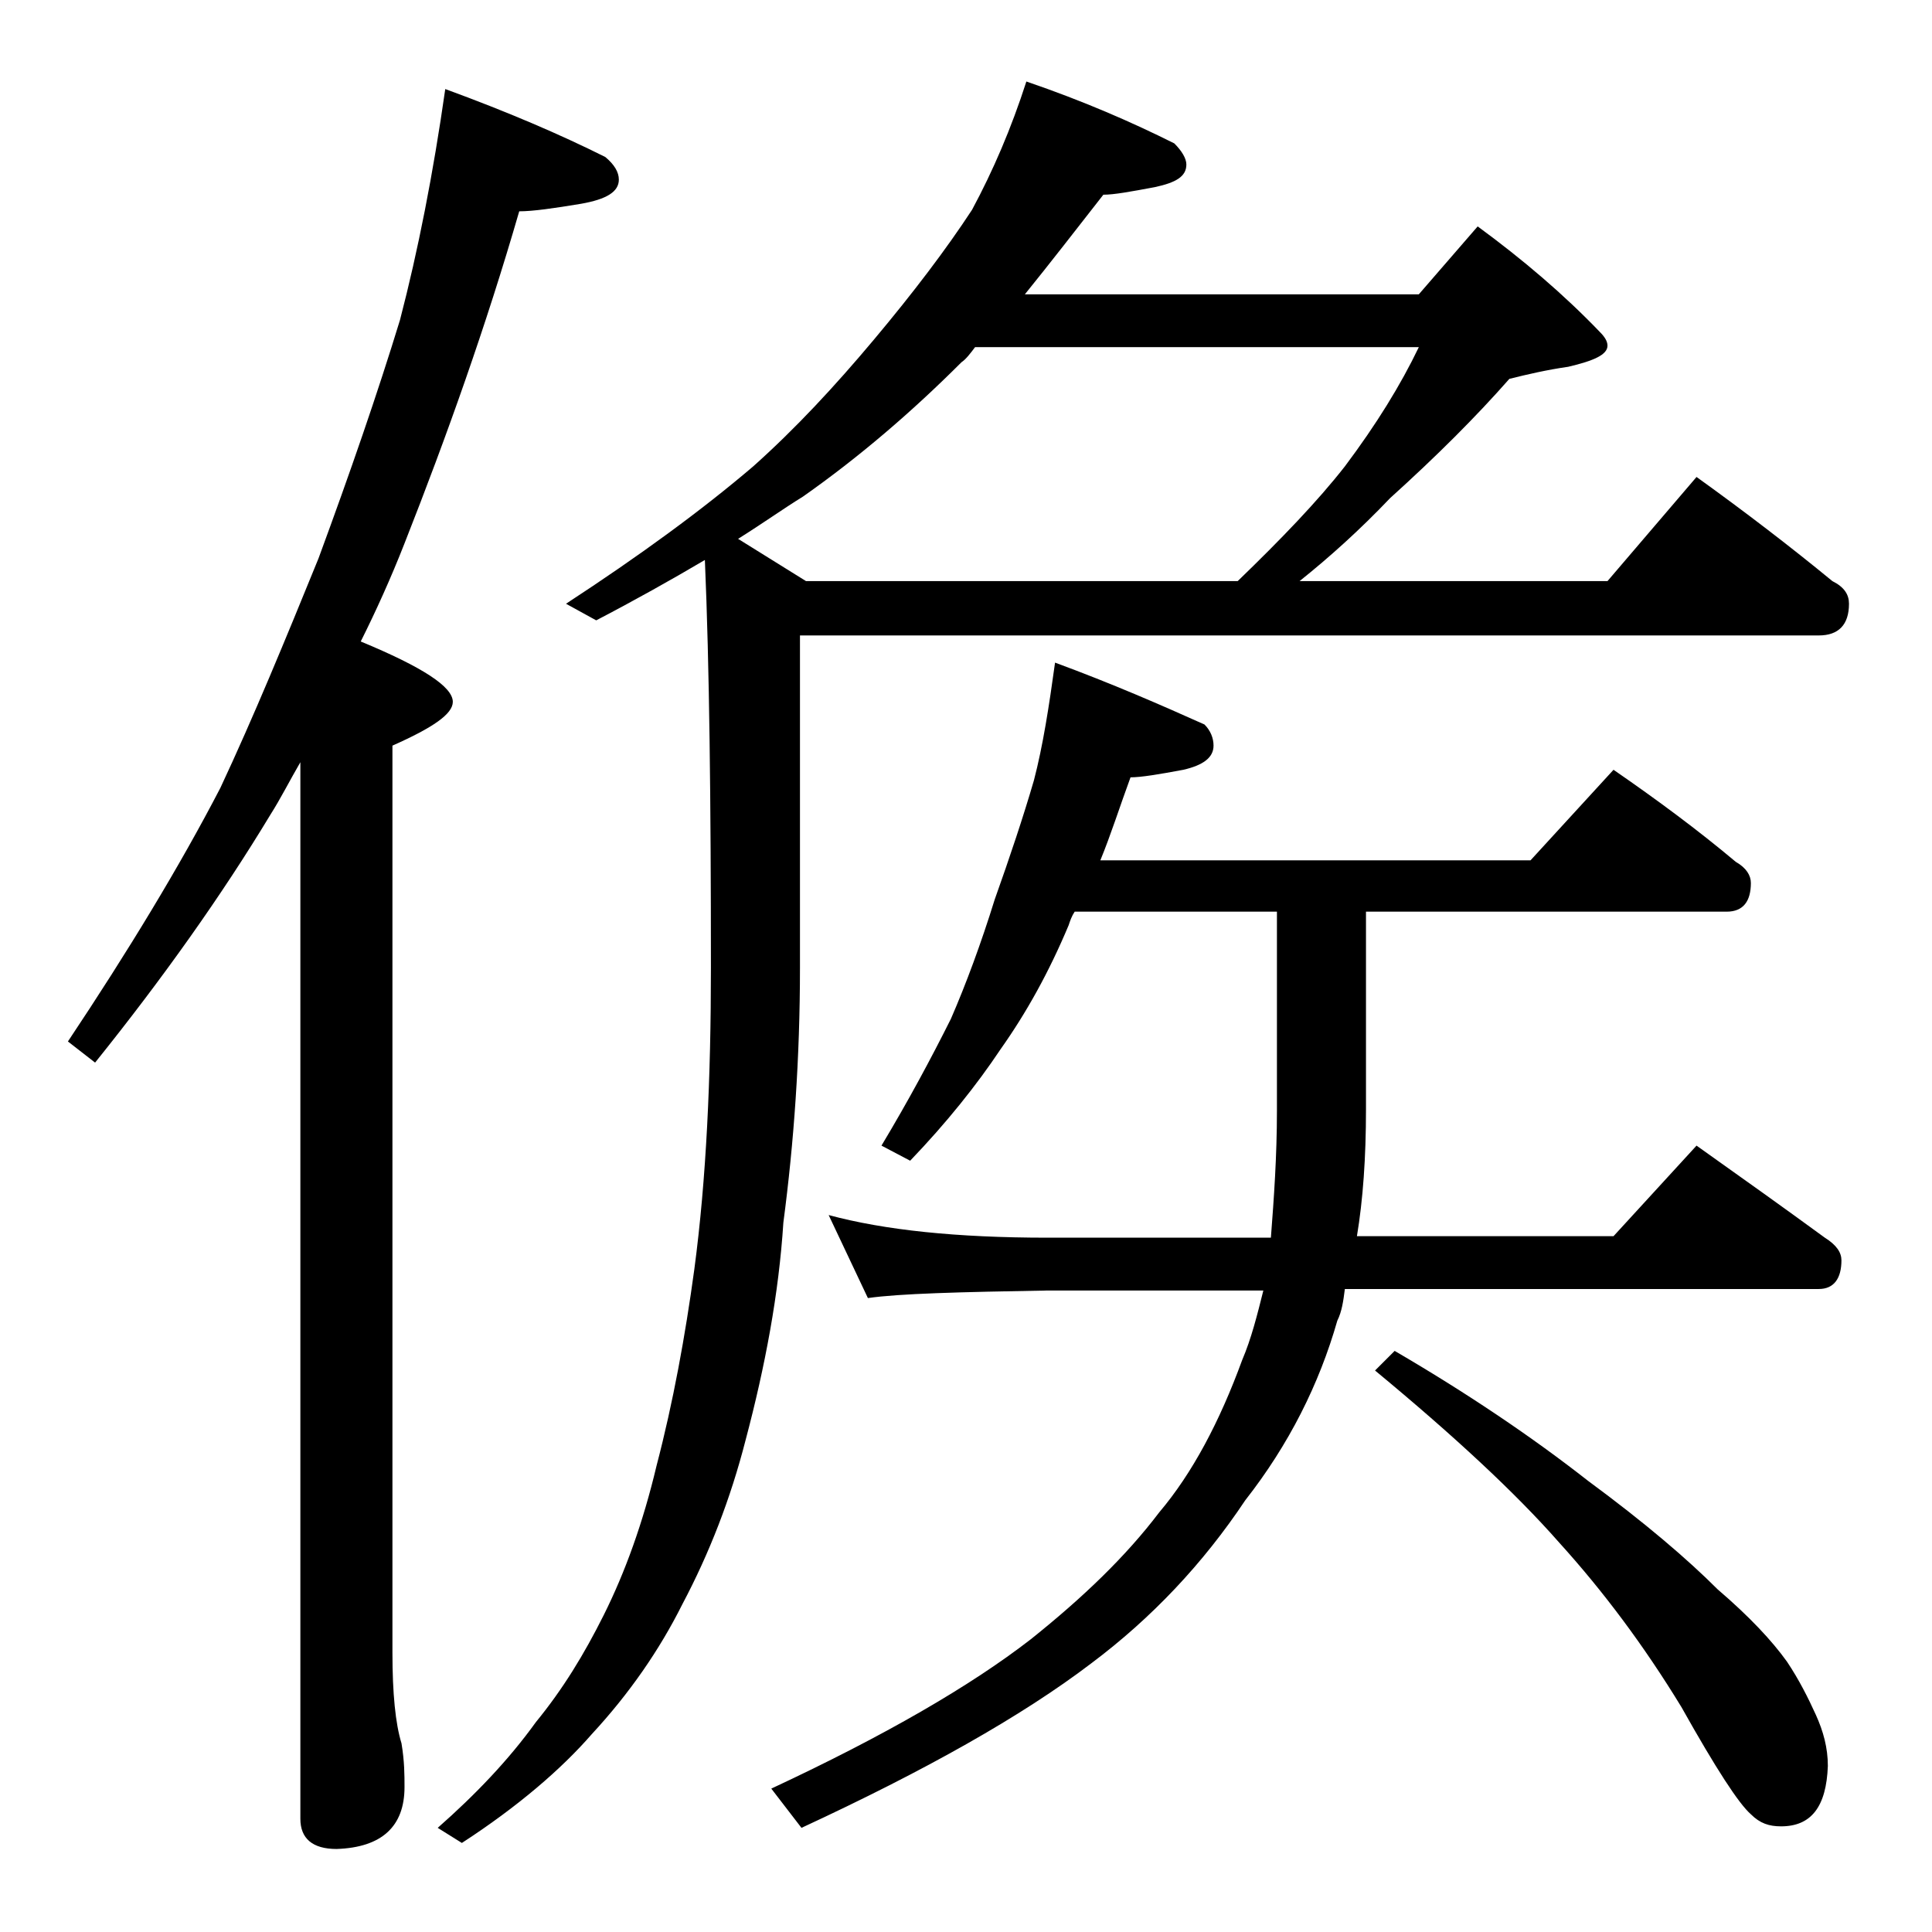 <?xml version="1.0" encoding="utf-8"?>
<!-- Generator: Adobe Illustrator 18.0.0, SVG Export Plug-In . SVG Version: 6.00 Build 0)  -->
<!DOCTYPE svg PUBLIC "-//W3C//DTD SVG 1.1//EN" "http://www.w3.org/Graphics/SVG/1.1/DTD/svg11.dtd">
<svg version="1.1" id="Layer_1" xmlns="http://www.w3.org/2000/svg" xmlns:xlink="http://www.w3.org/1999/xlink" x="0px" y="0px"
	 viewBox="0 0 128 128" enable-background="new 0 0 128 128" xml:space="preserve">
<path d="M29.5,5.9c4.1,1.5,7.6,3,10.6,4.5c0.6,0.5,0.9,1,0.9,1.5c0,0.8-0.8,1.3-2.5,1.6c-1.8,0.3-3.2,0.5-4.1,0.5
	c-2.2,7.6-4.8,14.9-7.6,22c-0.9,2.3-1.9,4.5-2.9,6.5c4.1,1.7,6.1,3,6.1,4c0,0.8-1.3,1.7-4,2.9v60.1c0,2.7,0.2,4.7,0.6,6
	c0.2,1.2,0.2,2.1,0.2,2.9c0,2.6-1.5,4-4.5,4.1c-1.6,0-2.4-0.7-2.4-2v-70c-0.7,1.2-1.3,2.4-2,3.5c-3.2,5.3-7.1,10.8-11.6,16.4L4.5,69
	c4-6,7.4-11.6,10.1-16.8c2.2-4.7,4.3-9.8,6.5-15.2c2.1-5.7,3.9-10.9,5.4-15.8C27.7,16.6,28.7,11.5,29.5,5.9z M68,5.4
	c3.8,1.3,7,2.7,9.8,4.1c0.5,0.5,0.8,1,0.8,1.4c0,0.8-0.7,1.2-2.1,1.5c-1.6,0.3-2.7,0.5-3.4,0.5c-1.8,2.3-3.5,4.5-5.2,6.6H94l3.9-4.5
	c3,2.2,5.7,4.5,8.1,7c0.3,0.3,0.5,0.6,0.5,0.9c0,0.6-0.9,1-2.6,1.4c-1.4,0.2-2.7,0.5-3.9,0.8c-2.2,2.5-4.8,5.1-7.9,7.9
	c-2,2.1-4,3.9-6,5.5h20.4l5.9-6.9c3.2,2.3,6.2,4.6,9,6.9c0.8,0.4,1.1,0.9,1.1,1.5c0,1.4-0.7,2.1-2,2.1H53v22c0,6-0.4,11.6-1.1,16.9
	c-0.3,4.7-1.2,9.5-2.5,14.4c-1,3.9-2.4,7.5-4.2,10.9c-1.5,3-3.5,5.9-6,8.6c-2,2.3-4.9,4.8-8.6,7.2l-1.6-1c2.5-2.2,4.7-4.5,6.5-7
	c1.8-2.2,3.2-4.5,4.5-7.1c1.4-2.8,2.6-6.1,3.5-9.9c1.1-4.2,1.9-8.6,2.5-13c0.8-6,1.1-12.7,1.1-20c0-11-0.1-20-0.4-27
	c-2.2,1.3-4.7,2.7-7.2,4l-2-1.1c4.9-3.2,9-6.2,12.4-9.1c2.8-2.5,5.4-5.3,8-8.4c2.6-3.1,4.8-6,6.5-8.6C65.8,11.3,67,8.5,68,5.4z
	 M48.9,35.7l4.5,2.8H82c2.9-2.8,5.3-5.3,7.1-7.6c2.1-2.8,3.7-5.4,4.9-7.9H64.6c-0.3,0.4-0.6,0.8-0.9,1c-3.3,3.3-6.8,6.3-10.5,8.9
	C51.9,33.7,50.5,34.7,48.9,35.7z M69.9,43.9c3.8,1.4,7,2.8,9.9,4.1c0.4,0.4,0.6,0.9,0.6,1.4c0,0.8-0.7,1.3-2,1.6
	c-1.6,0.3-2.8,0.5-3.5,0.5c-0.7,1.9-1.3,3.8-2,5.5h28.5l5.5-6c2.9,2,5.6,4,8.1,6.1c0.7,0.4,1,0.9,1,1.4c0,1.2-0.5,1.9-1.6,1.9H90.5
	v13.1c0,3.2-0.2,6-0.6,8.4h17l5.5-6c3.1,2.2,5.9,4.2,8.5,6.1c0.8,0.5,1.1,1,1.1,1.5c0,1.2-0.5,1.9-1.5,1.9H89.1
	c-0.1,0.8-0.2,1.5-0.5,2.1c-1.2,4.2-3.2,8.2-6.1,11.9c-2.8,4.2-6.2,7.8-10.2,10.8c-4.6,3.5-11,7.1-19.2,10.9l-2-2.6
	c7.5-3.5,13.2-6.8,17.2-9.9c3.5-2.8,6.3-5.5,8.5-8.4c2.2-2.6,4-6,5.5-10.1c0.6-1.4,1-3,1.4-4.6H69.4c-5.8,0.1-9.8,0.2-11.9,0.5
	l-2.6-5.5c3.7,1,8.5,1.5,14.5,1.5h14.8c0.2-2.6,0.4-5.4,0.4-8.4V60.4H71.2c-0.2,0.3-0.3,0.6-0.4,0.9c-1.3,3.1-2.8,5.8-4.5,8.2
	c-1.6,2.4-3.6,4.9-6,7.4l-1.9-1c1.8-3,3.3-5.8,4.6-8.4c1-2.3,2-5,2.9-7.9c1-2.8,1.9-5.5,2.6-7.9C69.1,49.4,69.5,46.8,69.9,43.9z
	 M92.4,89.5c4.8,2.8,9.1,5.7,12.8,8.6c3.8,2.8,6.6,5.2,8.6,7.2c2.1,1.8,3.6,3.4,4.6,4.8c0.8,1.2,1.4,2.4,1.9,3.5
	c0.5,1.1,0.8,2.2,0.8,3.4c-0.1,2.7-1.1,4-3.1,4c-0.8,0-1.4-0.2-2-0.8c-0.8-0.7-2.3-3-4.6-7.1c-2.5-4.1-5.2-7.7-8.1-10.9
	c-2.9-3.3-7-7.1-12.2-11.4L92.4,89.5z"/>
</svg>

